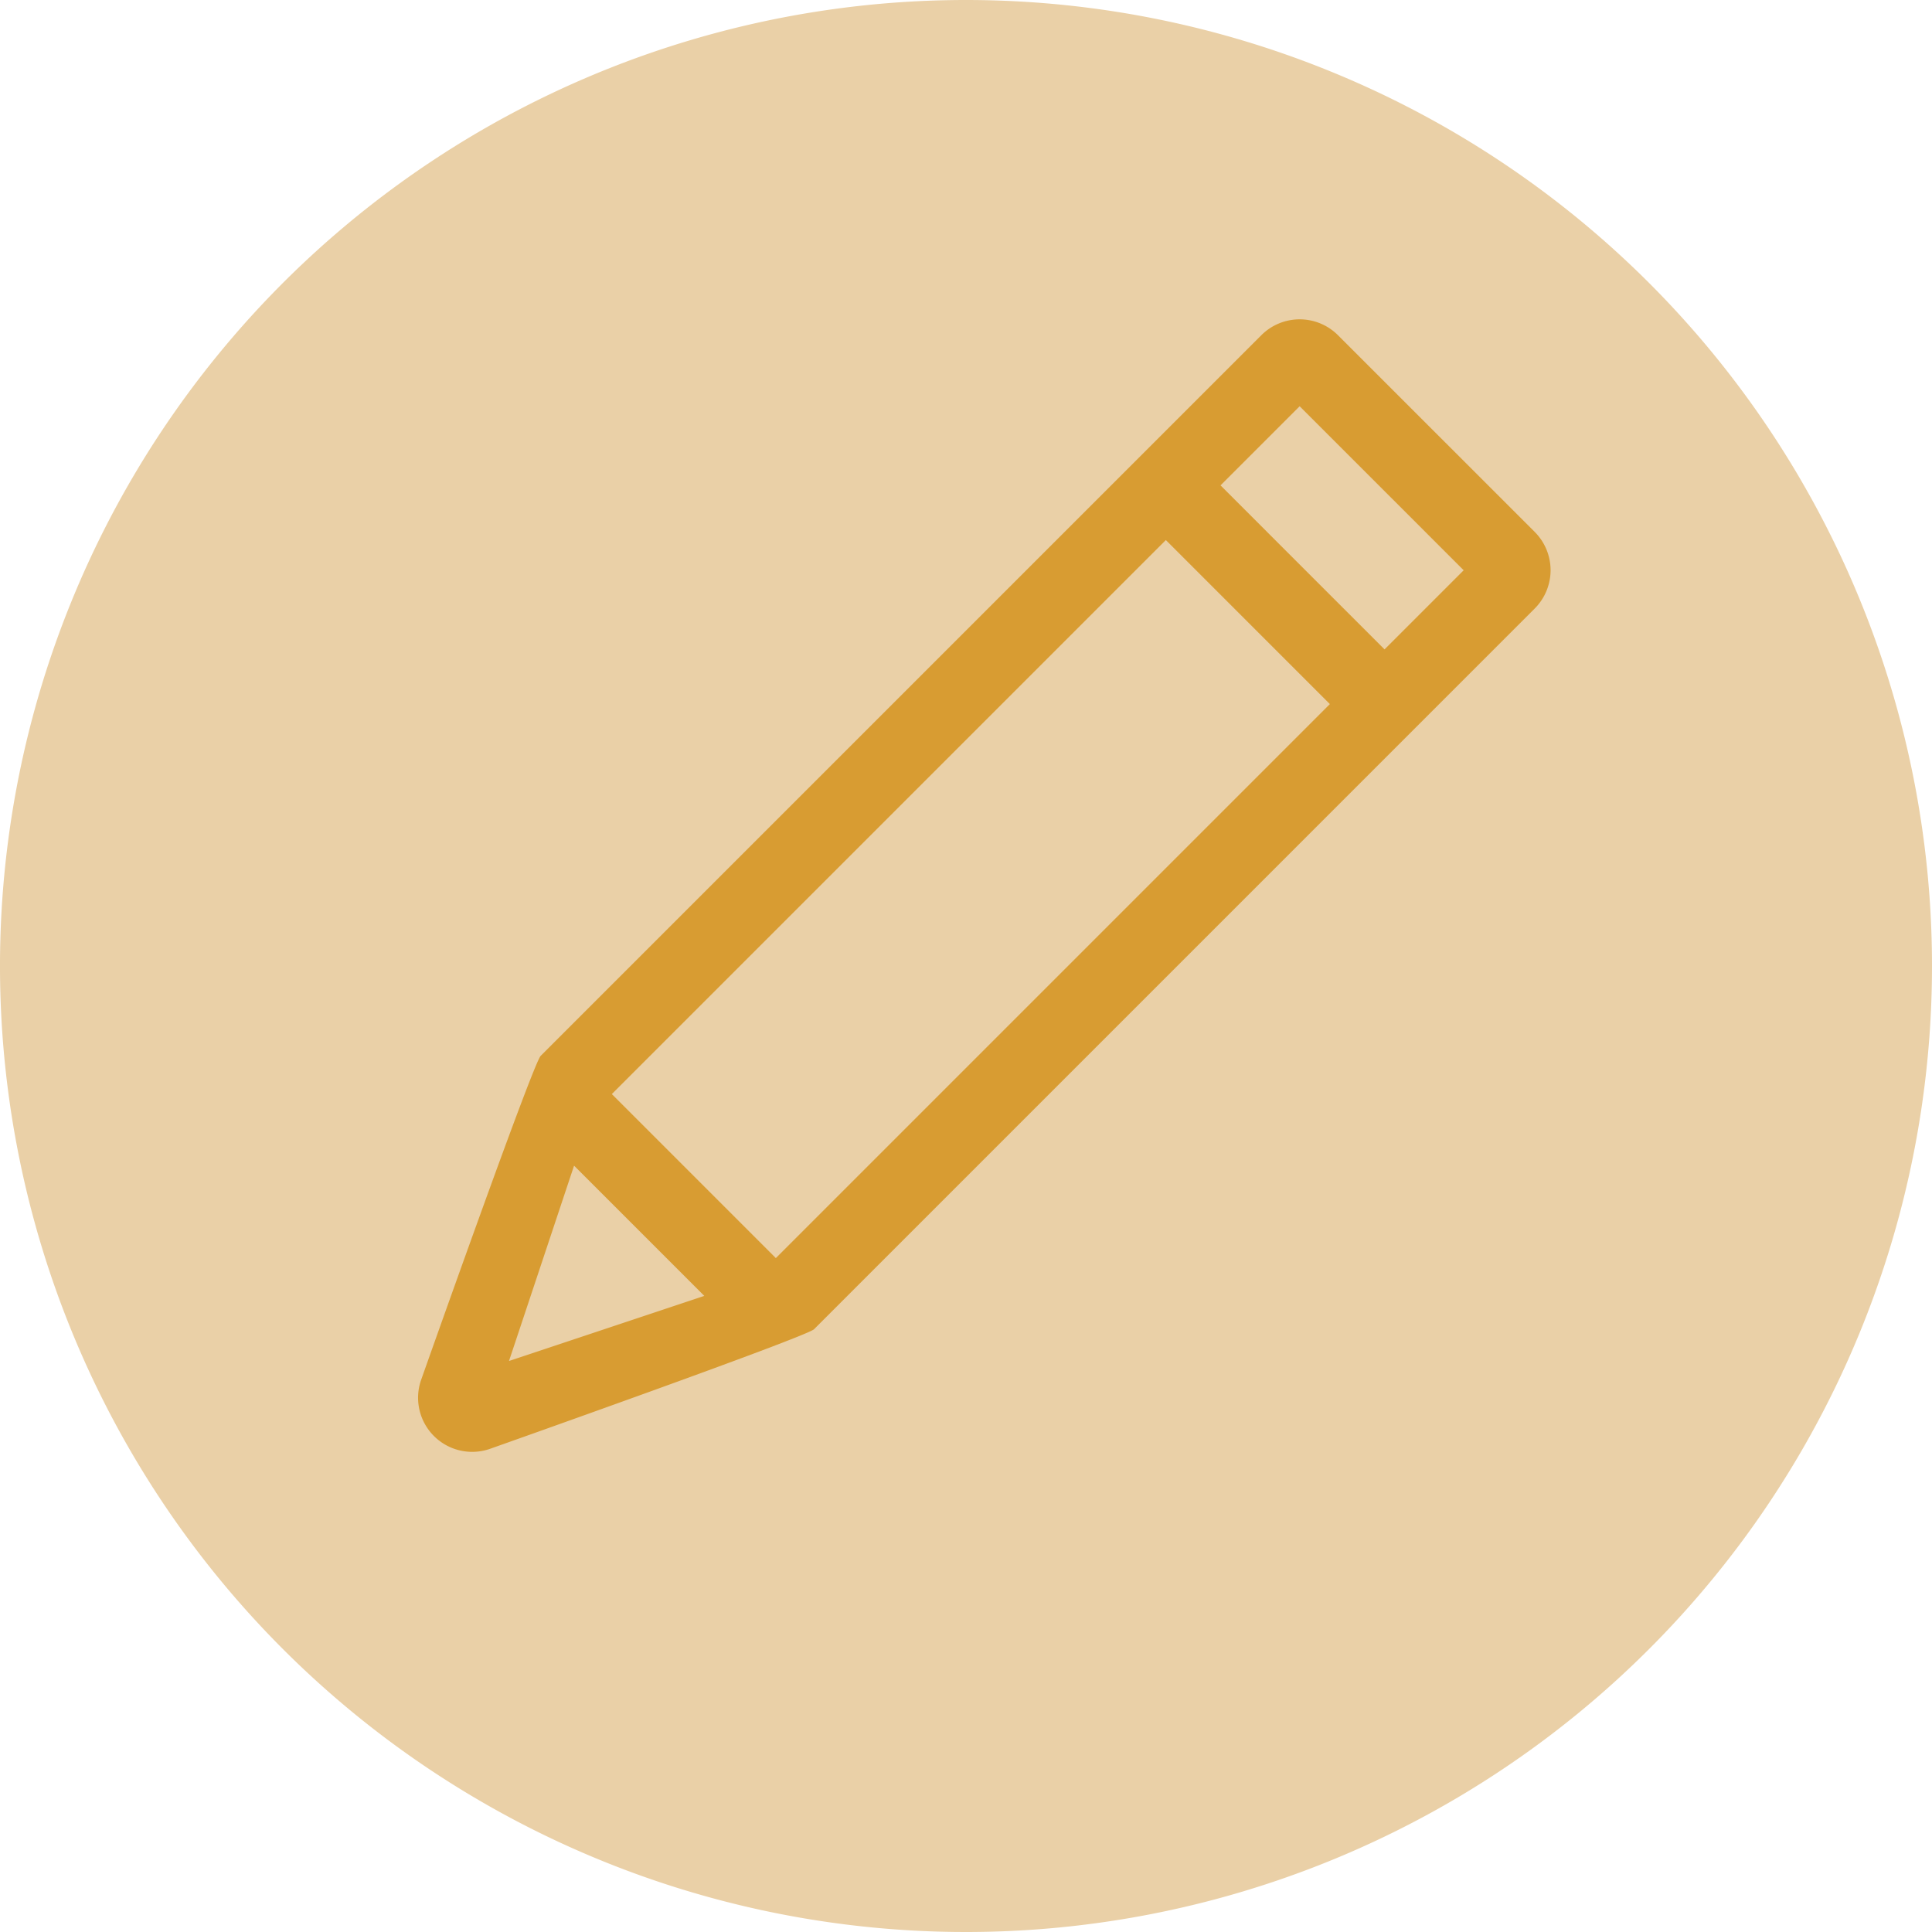 <svg xmlns="http://www.w3.org/2000/svg" xmlns:xlink="http://www.w3.org/1999/xlink" id="Group_7" data-name="Group 7" width="295.945" height="295.945" viewBox="0 0 295.945 295.945"><defs><clipPath id="clip-path"><rect id="Rectangle_1" data-name="Rectangle 1" width="295.945" height="295.945" fill="none"></rect></clipPath></defs><g id="Group_6" data-name="Group 6" clip-path="url(#clip-path)"><path id="Path_16" data-name="Path 16" d="M295.945,147.972A147.973,147.973,0,1,1,147.972,0,147.973,147.973,0,0,1,295.945,147.972" fill="#ead0a7"></path><path id="Path_17" data-name="Path 17" d="M193.22,51.339l-110.4,110.4c-1.2,1.2-18.351,49.745-18.351,49.745a8.286,8.286,0,0,0,10.485,10.485S123.5,204.8,124.7,203.608l110.395-110.4a8.3,8.3,0,0,0,0-11.723L204.949,51.345a8.3,8.3,0,0,0-11.729-.006M77.968,208.478l9.967-29.921,19.949,19.949Zm15.753-40.887,84.865-84.865,25.125,25.125-84.866,84.865ZM224.207,87.354,212.086,99.475,186.962,74.35l12.12-12.121Z" fill="#d89c32"></path></g></svg>